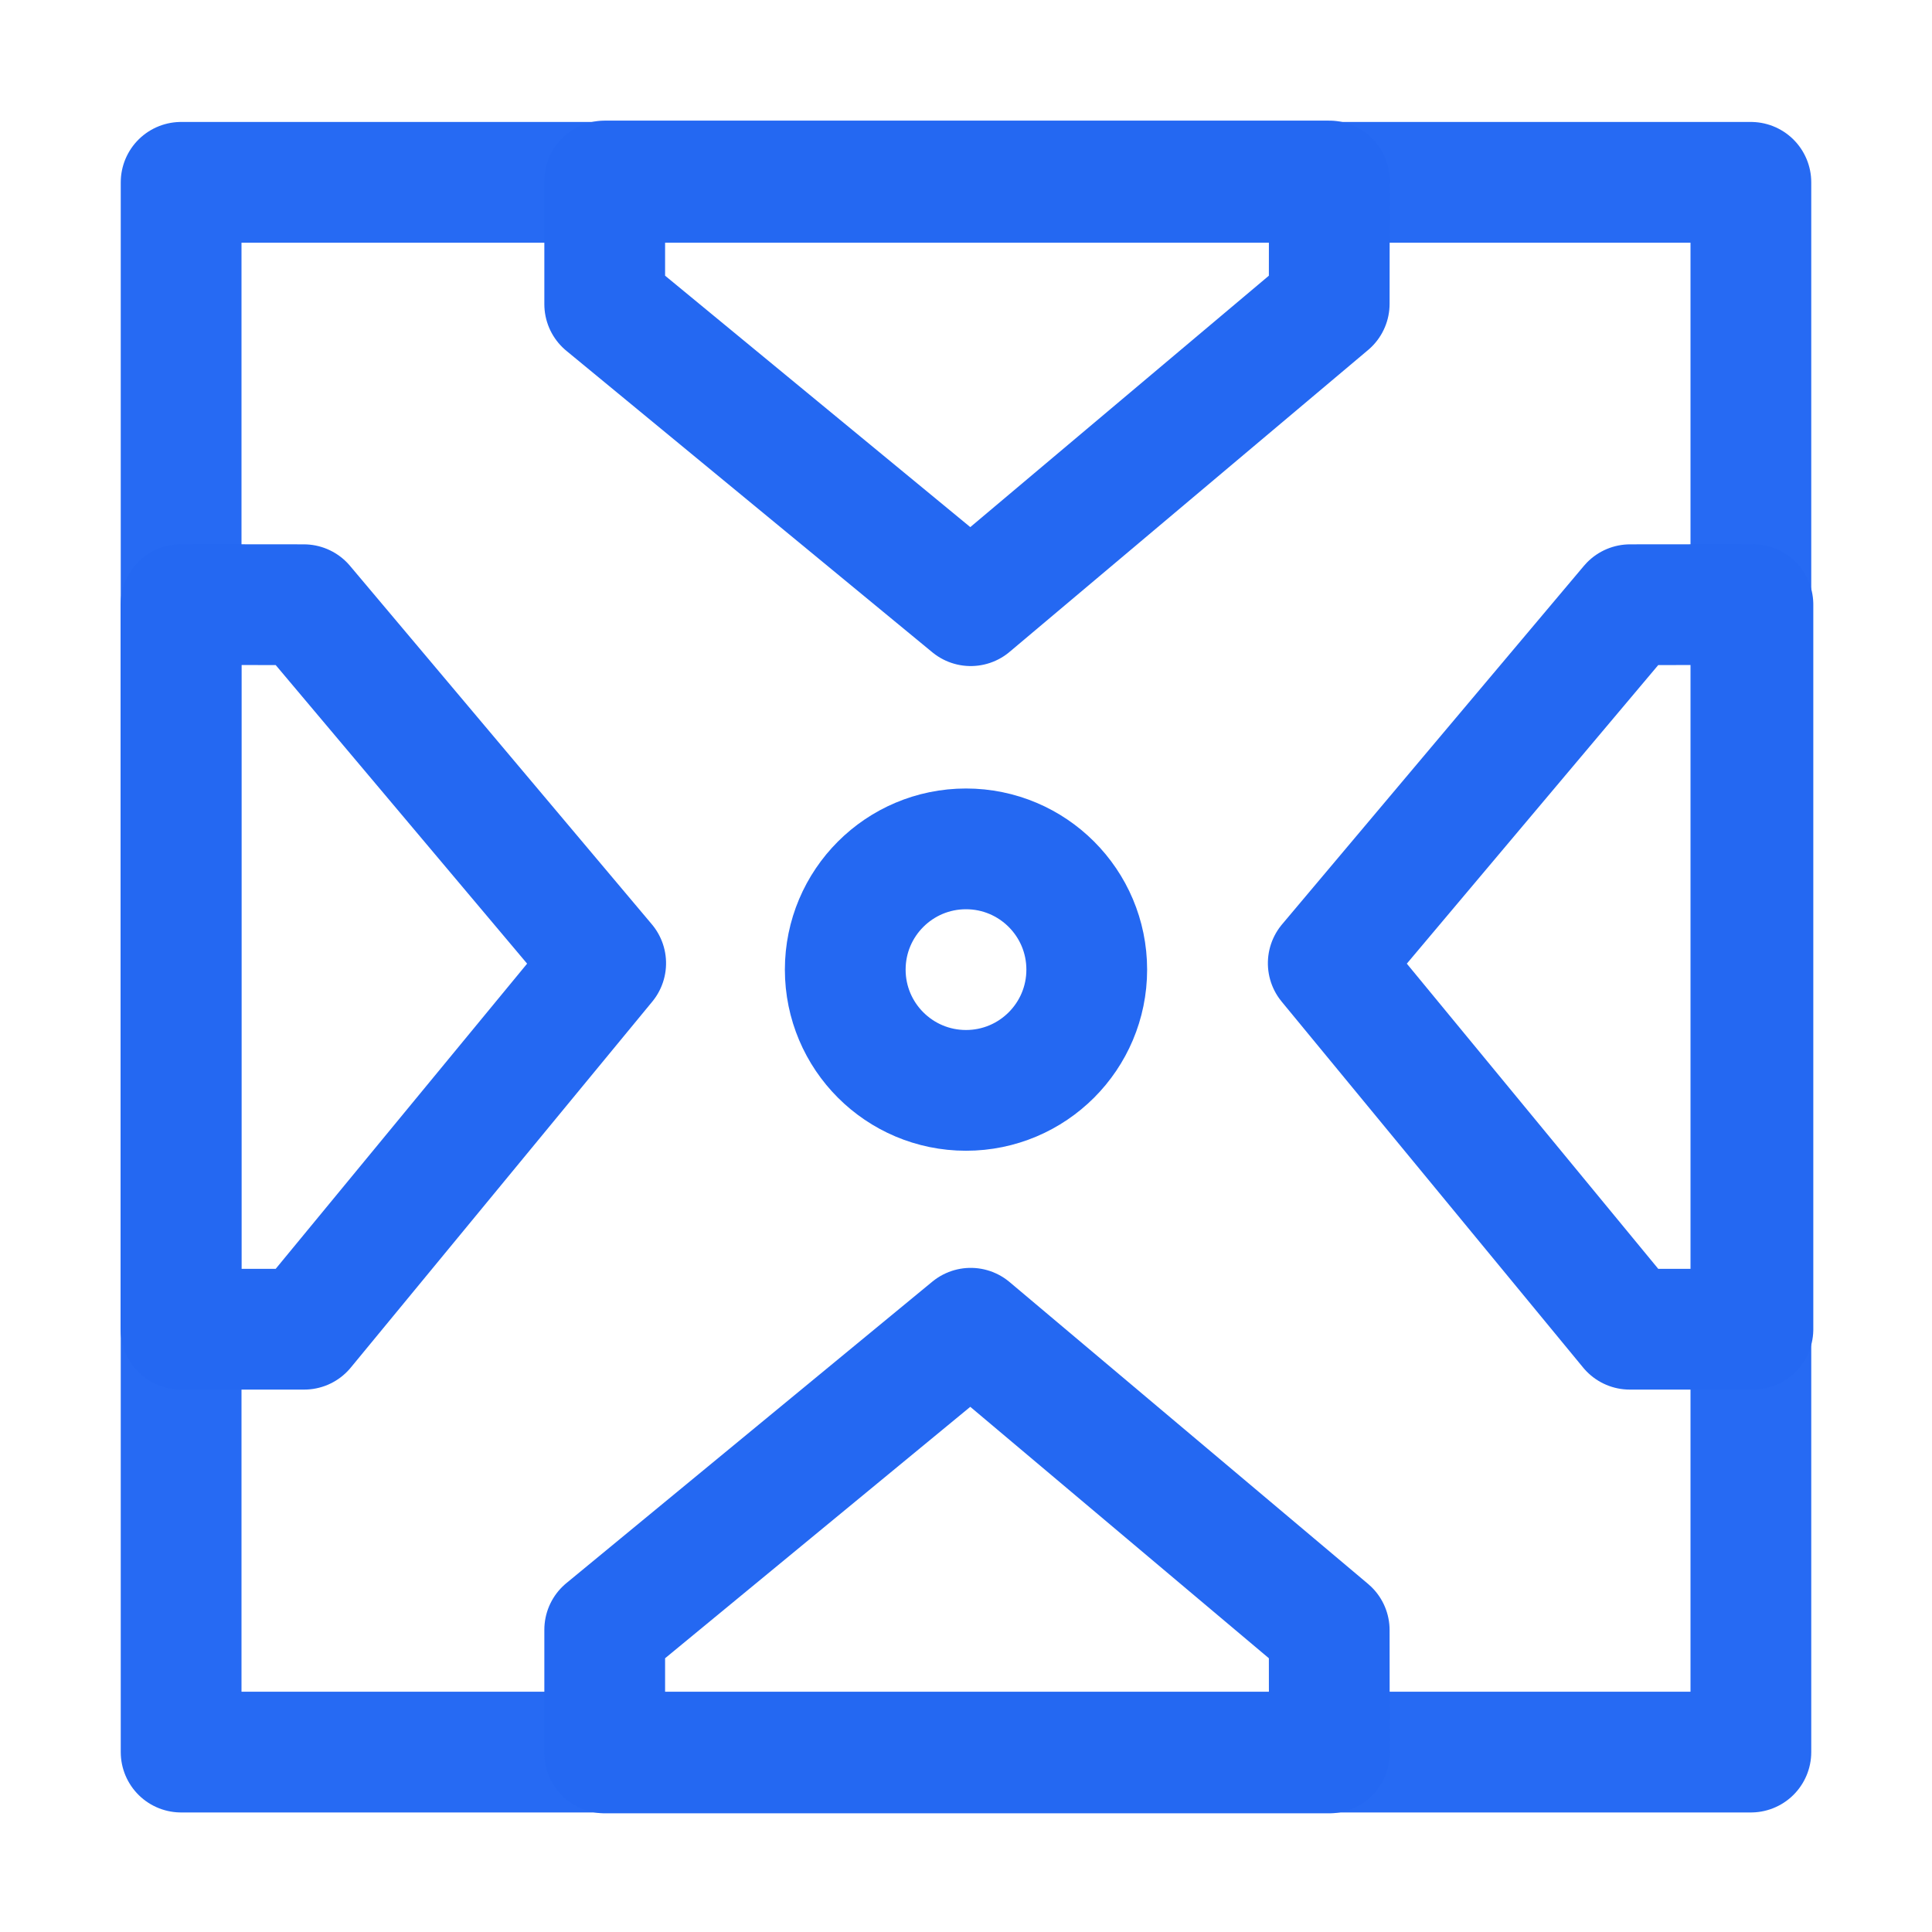 <?xml version="1.0" encoding="UTF-8"?>
<svg width="16px" height="16px" viewBox="0 0 16 16" version="1.1" xmlns="http://www.w3.org/2000/svg" xmlns:xlink="http://www.w3.org/1999/xlink">
    <title>16px_zhinengtuijianyinqing@b</title>
    <g id="16px_zhinengtuijianyinqing@b" stroke="none" stroke-width="1" fill="none" fill-rule="evenodd">
        <rect id="0" fill="#FFFFFF" opacity="0" x="0" y="0" width="16" height="16"></rect>
        <rect id="1-FL" stroke="#2468F2" opacity="0.988" stroke-linejoin="round" x="1.5" y="1.51" width="13" height="13"></rect>
        <circle id="2-FL" stroke="#2468F2" cx="8" cy="8.03" r="1"></circle>
        <polygon id="3-FL" stroke="#2468F2" stroke-linecap="round" stroke-linejoin="round" transform="translate(12.758, 8.008) rotate(-90) translate(-12.758, -8.008) " points="12.757 9.767 9.758 9.767 9.758 8.747 12.789 6.25 15.758 8.75 15.759 9.767"></polygon>
        <polygon id="4-FL" stroke="#2468F2" stroke-linecap="round" stroke-linejoin="round" transform="translate(3.258, 8.008) scale(-1, 1) rotate(-90) translate(-3.258, -8.008) " points="3.257 9.767 0.258 9.767 0.258 8.747 3.289 6.25 6.258 8.75 6.259 9.767"></polygon>
        <polygon id="5-FL" stroke="#2468F2" stroke-linecap="round" stroke-linejoin="round" transform="translate(8.008, 12.758) rotate(-360) translate(-8.008, -12.758) " points="8.007 14.517 5.008 14.517 5.008 13.497 8.039 11 11.008 13.5 11.009 14.517"></polygon>
        <polygon id="6-FL" stroke="#2468F2" stroke-linecap="round" stroke-linejoin="round" transform="translate(8.008, 3.258) scale(-1, 1) rotate(-180) translate(-8.008, -3.258) " points="8.007 5.017 5.008 5.017 5.008 3.997 8.039 1.5 11.008 4 11.009 5.017"></polygon>
    </g>
</svg>